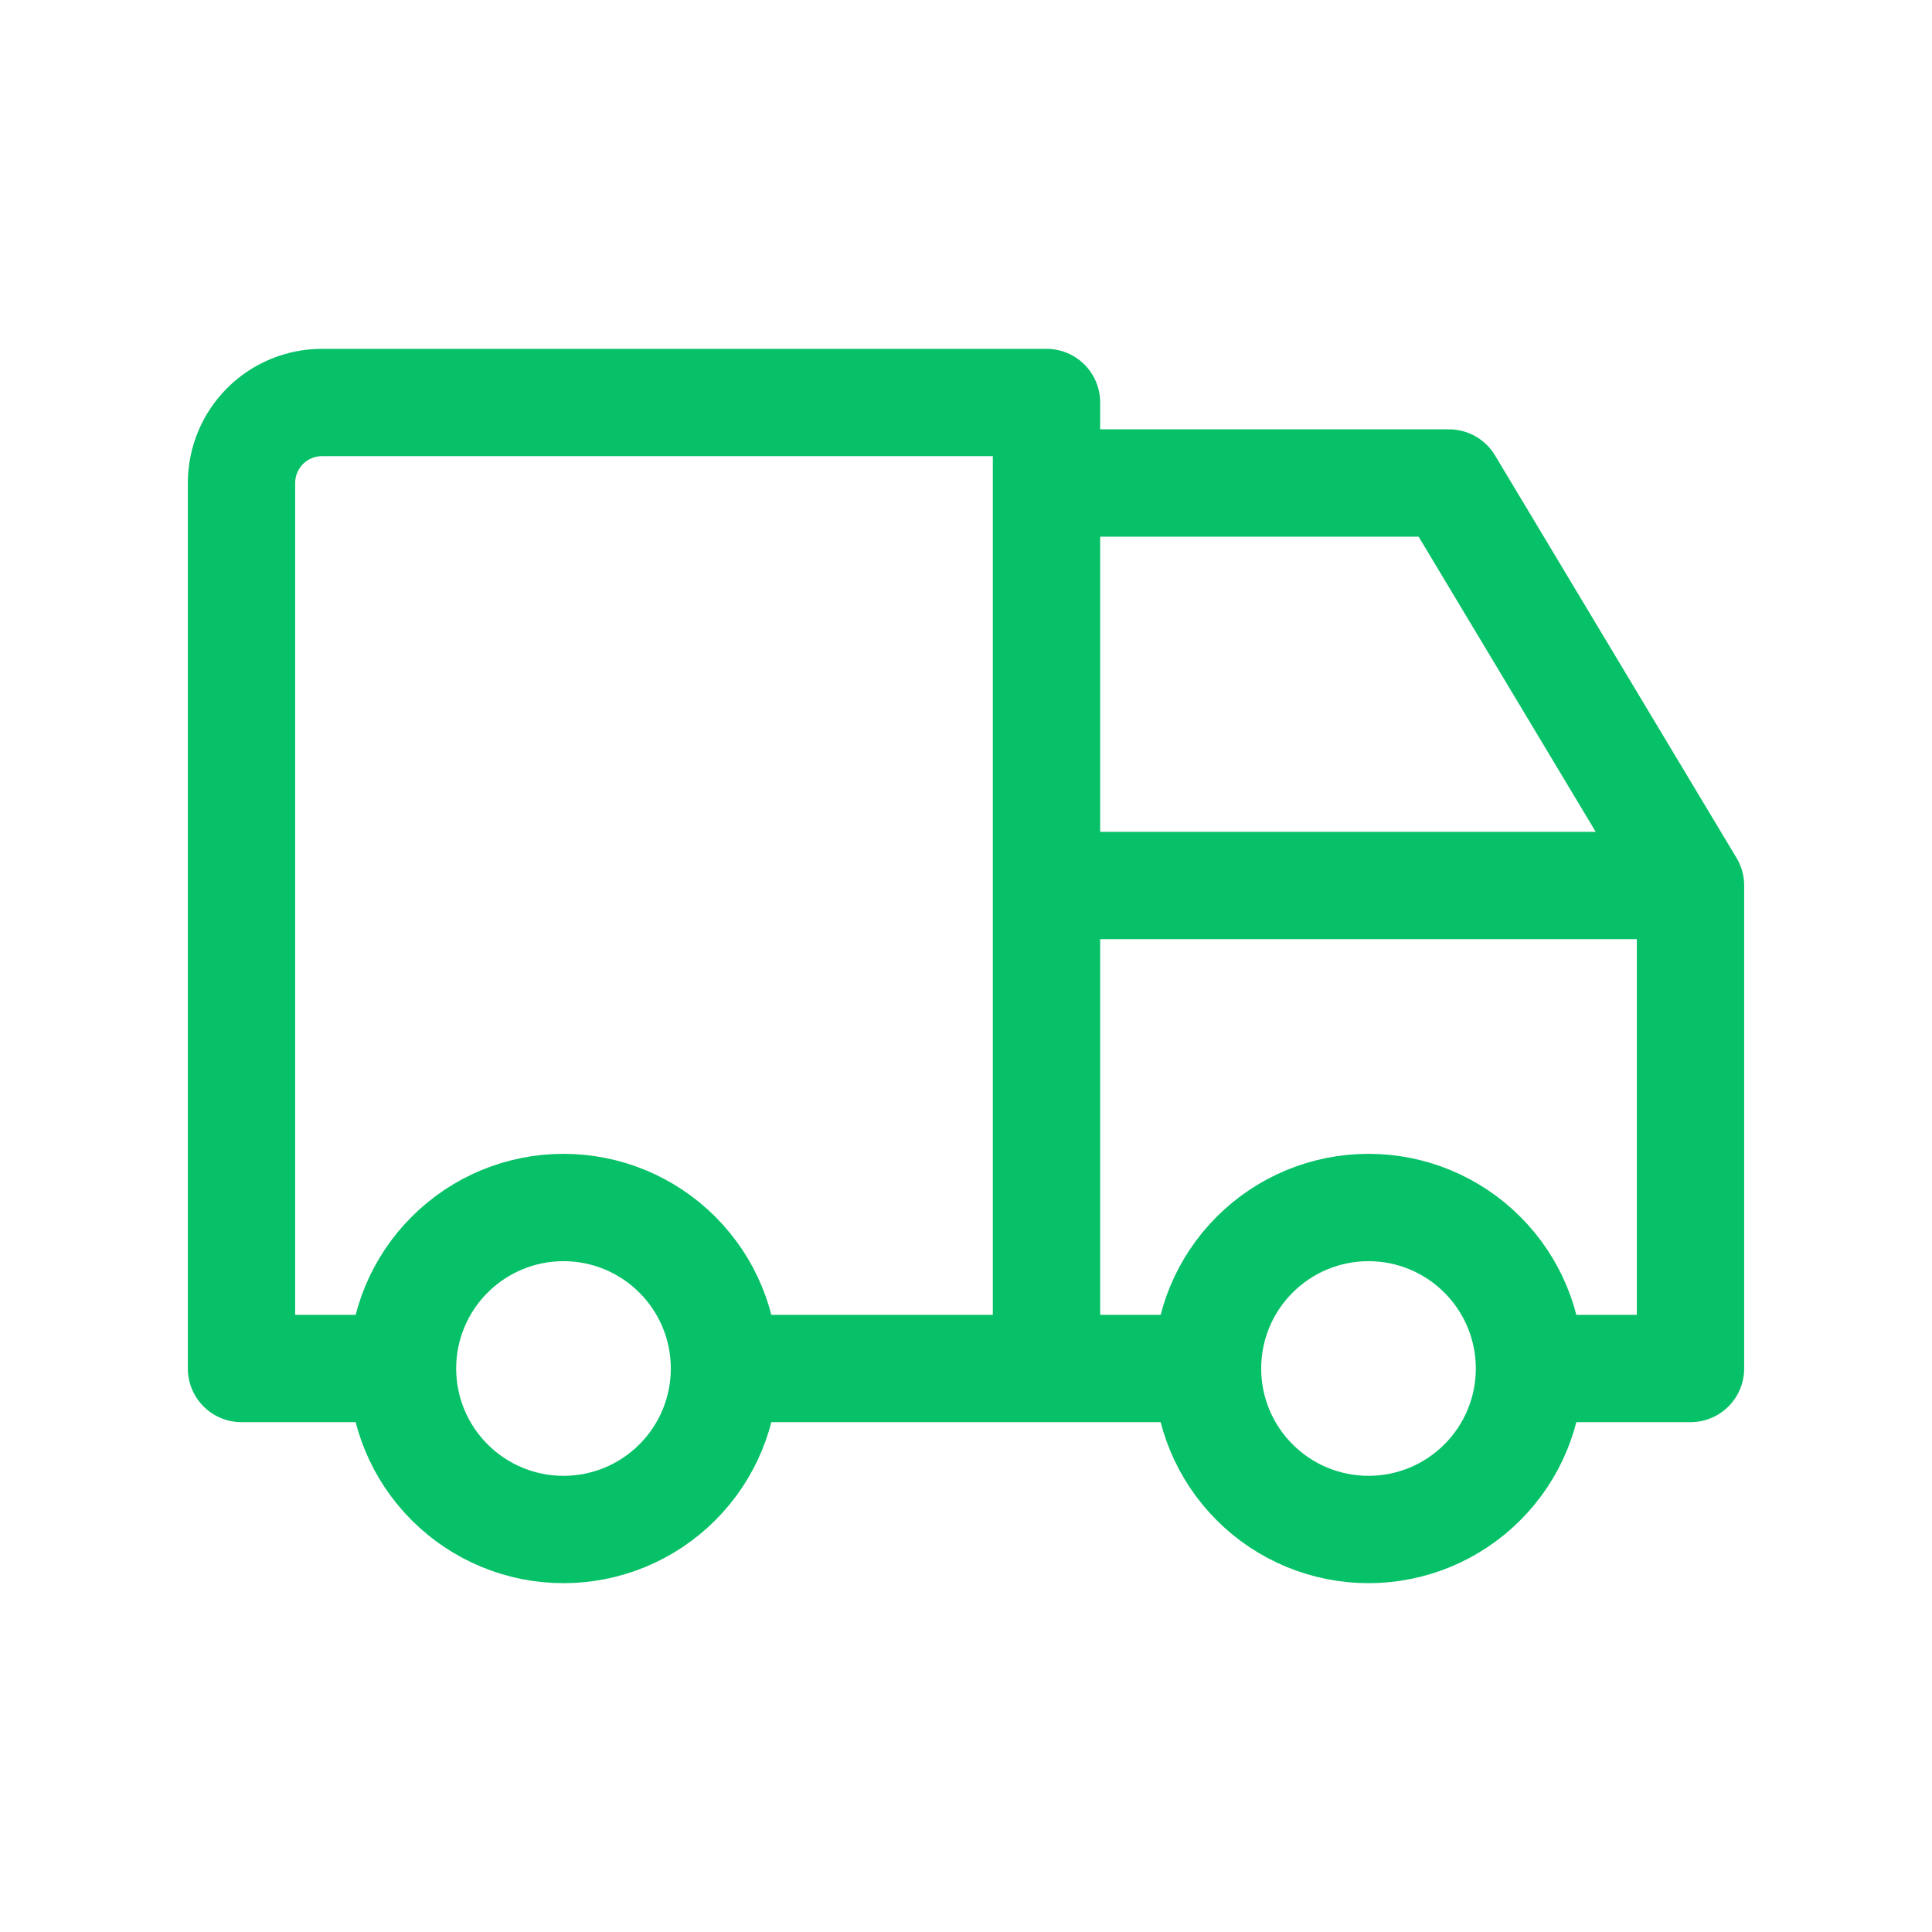 <svg width="36" height="36" viewBox="0 0 36 36" fill="none" xmlns="http://www.w3.org/2000/svg">
<g id="truck">
<path id="Vector" d="M7.5 25.5C7.5 26.296 7.816 27.059 8.379 27.621C8.941 28.184 9.704 28.5 10.5 28.5C11.296 28.5 12.059 28.184 12.621 27.621C13.184 27.059 13.5 26.296 13.5 25.5M7.5 25.5C7.5 24.704 7.816 23.941 8.379 23.379C8.941 22.816 9.704 22.5 10.5 22.5C11.296 22.5 12.059 22.816 12.621 23.379C13.184 23.941 13.5 24.704 13.5 25.5M7.5 25.5H4.5V9C4.5 8.602 4.658 8.221 4.939 7.939C5.221 7.658 5.602 7.5 6 7.5H19.5V25.5M13.5 25.5H22.5M22.5 25.5C22.5 26.296 22.816 27.059 23.379 27.621C23.941 28.184 24.704 28.5 25.5 28.5C26.296 28.5 27.059 28.184 27.621 27.621C28.184 27.059 28.5 26.296 28.5 25.5M22.5 25.5C22.5 24.704 22.816 23.941 23.379 23.379C23.941 22.816 24.704 22.5 25.5 22.5C26.296 22.5 27.059 22.816 27.621 23.379C28.184 23.941 28.5 24.704 28.5 25.5M28.5 25.5H31.5V16.5M31.5 16.5H19.5M31.5 16.5L27 9H19.5" stroke="#06C167" stroke-width="2" stroke-linecap="round" stroke-linejoin="round"/>
</g>
</svg>
